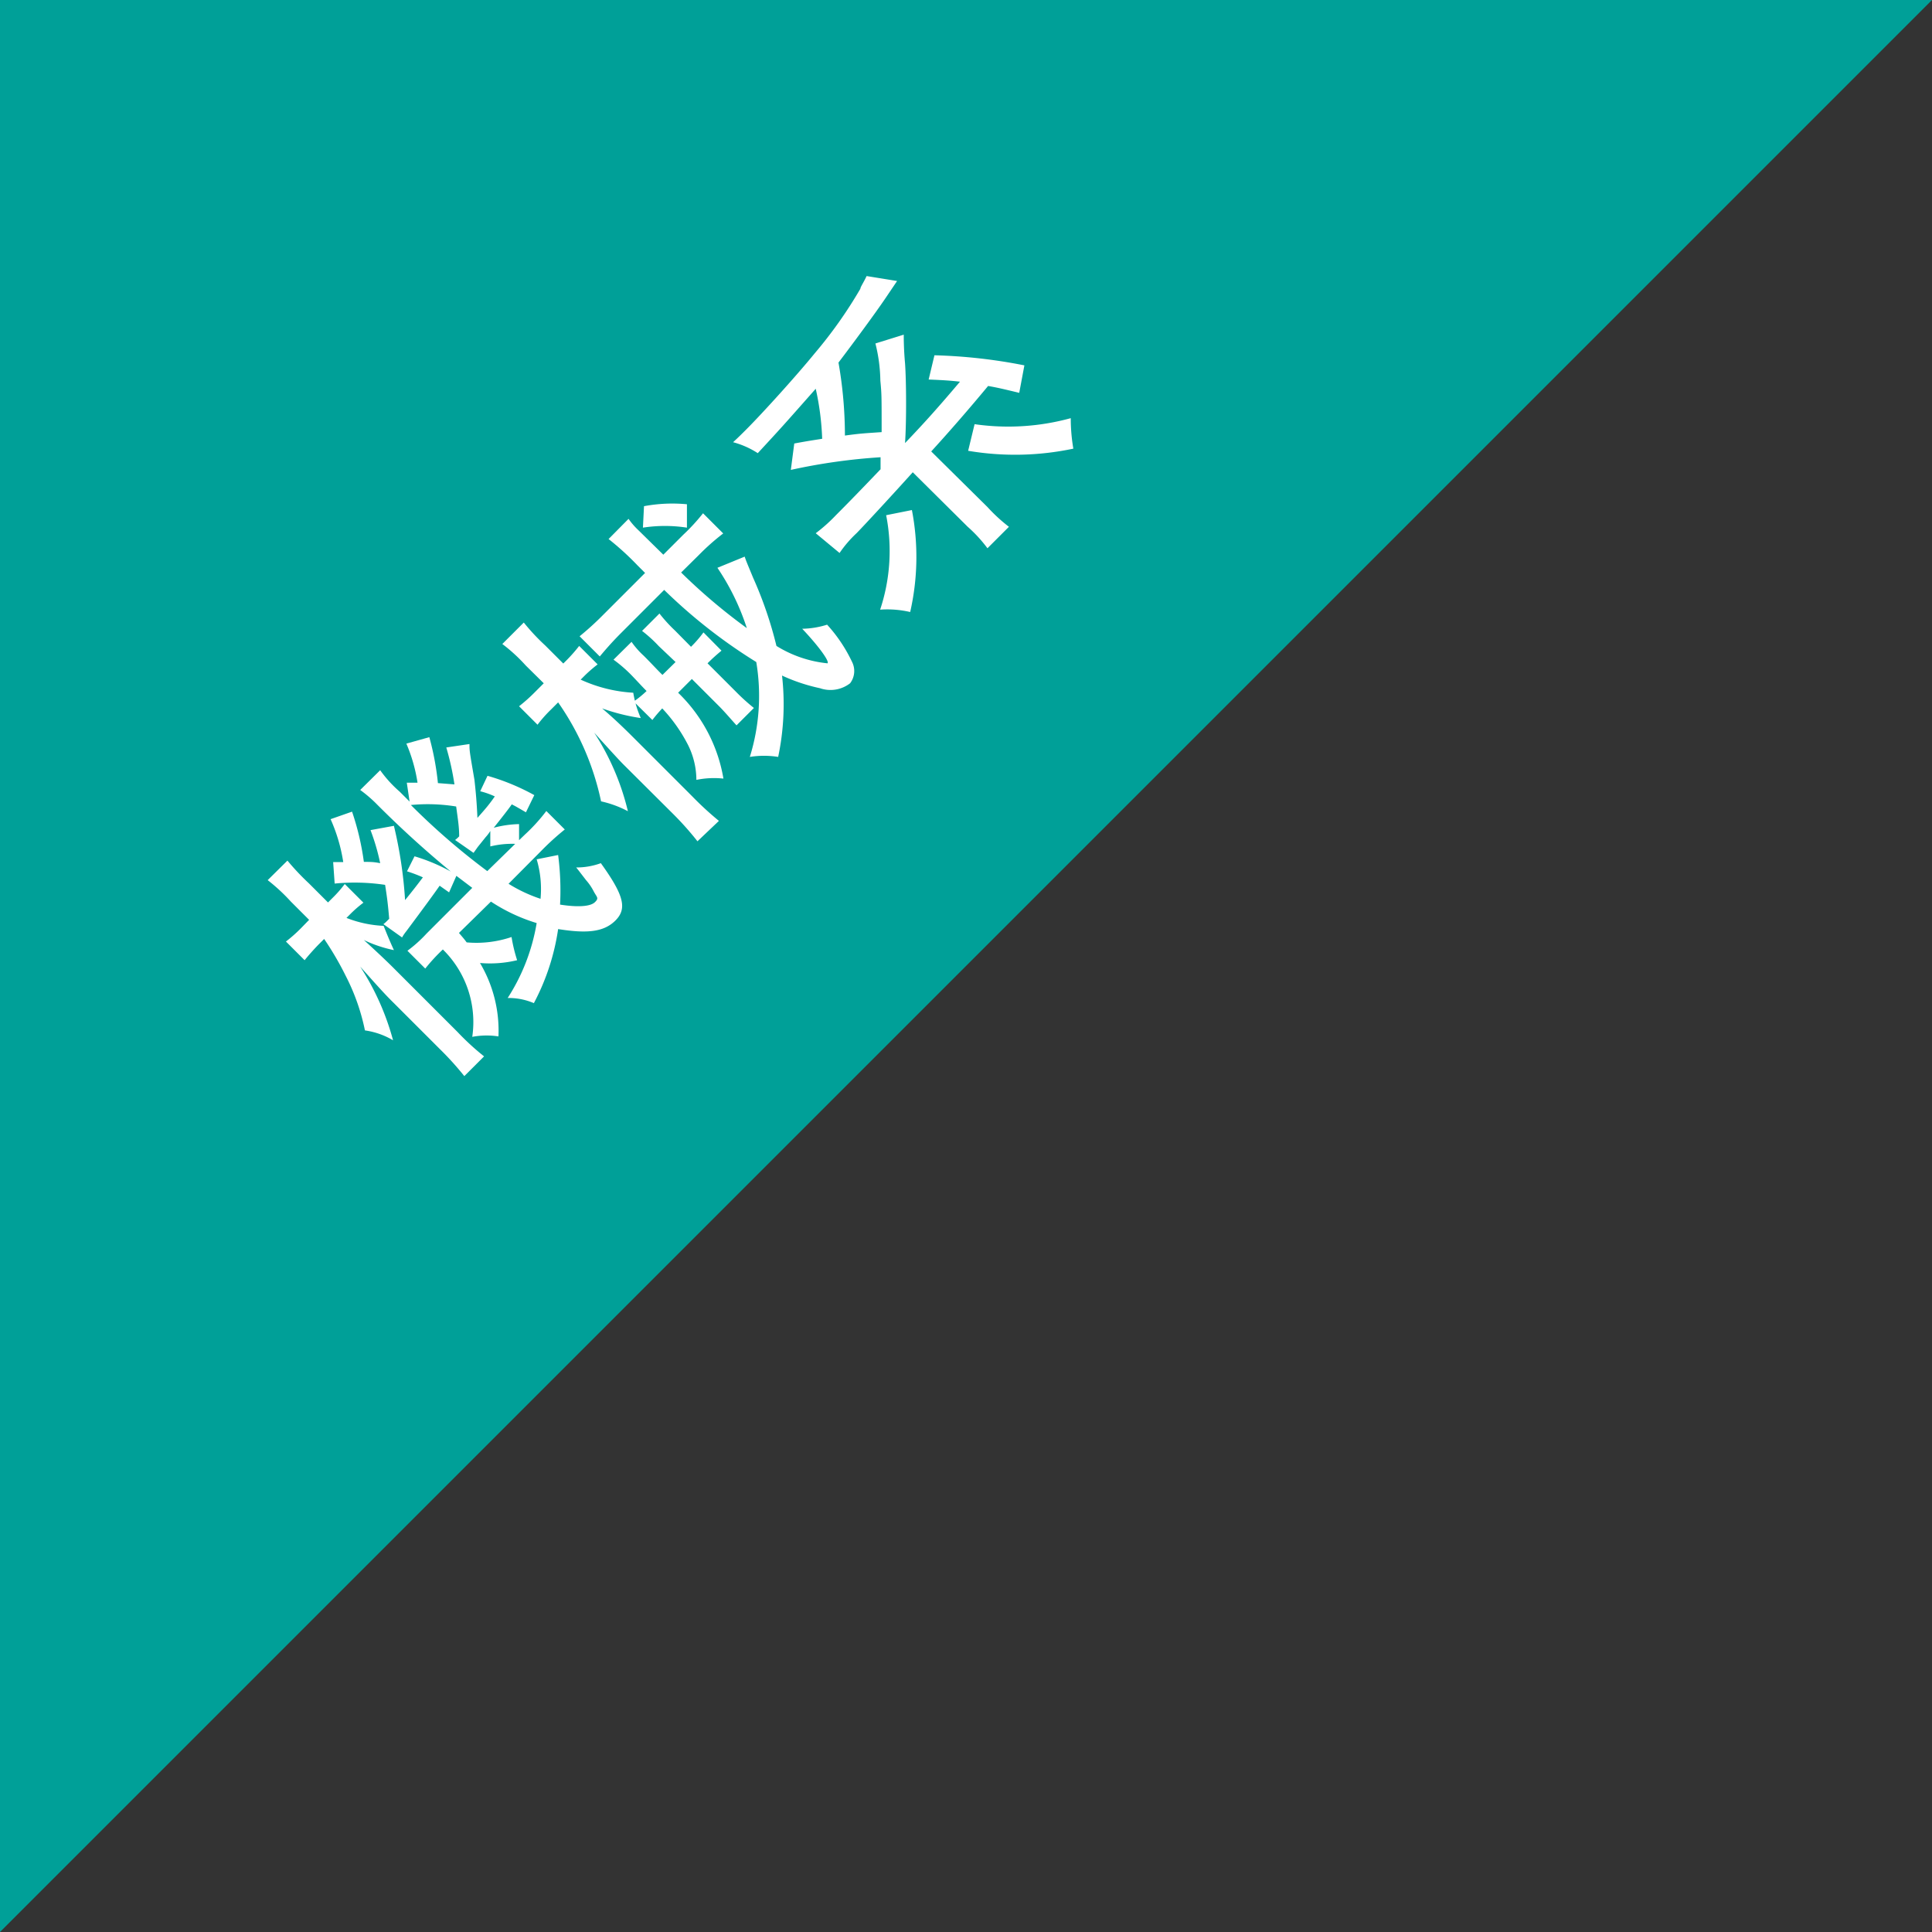 <svg xmlns="http://www.w3.org/2000/svg" viewBox="0 0 90 90"><rect x="0" y="0" width="90" height="90" fill="#333333" stroke="none"/><defs><style>.cls-1{fill:#00a098;}.cls-2{fill:#fff;}</style></defs><g id="レイヤー_2" data-name="レイヤー 2"><g id="文字"><polygon class="cls-1" points="0 90 0 0 90 0 0 90"/><path class="cls-2" d="M13.55,42a8.66,8.66,0,0,0-1.08-1l.92-.91a11.5,11.5,0,0,0,1,1.06l.89.89.22-.22a5.51,5.51,0,0,0,.56-.64l.87.87a5.52,5.52,0,0,0-.63.55l-.16.16a5.38,5.38,0,0,0,1.73.37c.09.22.24.61.48,1.13a6,6,0,0,1-1.4-.47c.39.35,1,.92,1.36,1.28l3,3a12,12,0,0,0,1.24,1.14l-.92.92a14,14,0,0,0-1.13-1.25l-2.14-2.14c-.45-.44-.79-.83-1.58-1.71a12,12,0,0,1,1.53,3.43A3.56,3.56,0,0,0,17,48a9.83,9.83,0,0,0-.9-2.55,14.33,14.33,0,0,0-1-1.71l-.28.28c-.25.26-.47.51-.63.71l-.87-.87a6.81,6.81,0,0,0,.71-.63l.37-.38Zm7.83,1.46c.23.27.24.28.36.44a5.11,5.11,0,0,0,2.09-.25,7.27,7.27,0,0,0,.26,1.08,5.39,5.39,0,0,1-1.73.13,6.17,6.17,0,0,1,.86,3.42A3.62,3.62,0,0,0,22,48.3a4.74,4.74,0,0,0-1.37-4.07,8.42,8.42,0,0,0-.82.89l-.83-.83a6.25,6.25,0,0,0,.89-.8L22,41.36l-.74-.56-.34.77-.44-.31q-.33.48-1.56,2.13a2,2,0,0,0-.19.28l-.87-.62a1.31,1.31,0,0,0,.16-.14l.11-.11c-.06-.71-.1-1-.19-1.58a9.61,9.61,0,0,0-2.35-.06l-.07-1h.47a7.76,7.76,0,0,0-.59-2l1-.35a12.29,12.29,0,0,1,.55,2.34c.32,0,.45,0,.76.06a10,10,0,0,0-.45-1.54l1.09-.2a20.08,20.08,0,0,1,.52,3.46c.35-.43.59-.74.83-1.06a6.66,6.66,0,0,0-.74-.28l.35-.7A8.37,8.37,0,0,1,21,40.6a47.51,47.51,0,0,1-3.52-3.21,6.26,6.26,0,0,0-.7-.59l.93-.92a5.73,5.73,0,0,0,.91,1l.46.46-.13-.88c.25,0,.26,0,.5,0a7.52,7.52,0,0,0-.52-1.82l1.07-.3a12.94,12.94,0,0,1,.4,2.14l.77.06a12.71,12.71,0,0,0-.38-1.72l1.08-.16c0,.32,0,.32.23,1.66.06.52.11,1.06.14,1.78.4-.45.56-.64.81-1a3.73,3.73,0,0,0-.68-.24l.34-.72a10.42,10.42,0,0,1,2.18.9l-.39.8c-.33-.19-.44-.26-.66-.37-.13.19-.41.55-.84,1.09a5,5,0,0,1,1.18-.17l0,.75.27-.26a8.33,8.33,0,0,0,1-1.1l.86.86a12.24,12.24,0,0,0-1.1,1l-1.52,1.53a6.92,6.92,0,0,0,1.49.7,4.84,4.84,0,0,0-.18-1.84L26,39.83a12.72,12.72,0,0,1,.09,2.31c.83.13,1.41.09,1.62-.11s.09-.23-.06-.52A2.49,2.49,0,0,0,27.3,41c-.27-.35-.42-.55-.46-.59a3.34,3.34,0,0,0,1.15-.2c1.08,1.5,1.23,2.12.68,2.67s-1.35.61-2.67.4a10.64,10.64,0,0,1-1.13,3.45,3,3,0,0,0-1.22-.24A9.22,9.22,0,0,0,25,43a8.2,8.2,0,0,1-2.13-1ZM24,39.31a4.28,4.28,0,0,0-1.16.12l0-.72a1.75,1.75,0,0,1-.21.28l-.37.46-.2.28-.86-.6a1.45,1.45,0,0,0,.19-.17c0-.42-.05-.73-.14-1.39a8.23,8.23,0,0,0-2.11-.07,32.14,32.14,0,0,0,3.56,3.08Z"/><path class="cls-2" d="M24.49,31a7.74,7.74,0,0,0-1.09-1l1-1a9.76,9.76,0,0,0,1,1.07l.84.84.17-.17a7.34,7.34,0,0,0,.57-.65l.86.86a6.36,6.36,0,0,0-.63.55l-.16.16a6.78,6.78,0,0,0,2.45.61,4.8,4.8,0,0,0,.35,1.18A9.39,9.39,0,0,1,28.05,33c.38.32.84.74,1.44,1.34l2.76,2.76a14.94,14.94,0,0,0,1.24,1.14l-1,.95a14,14,0,0,0-1.12-1.26l-2.33-2.32c-.18-.18-.63-.67-1.36-1.48a11.7,11.7,0,0,1,1.57,3.66A4.92,4.92,0,0,0,28,37.33a12.54,12.54,0,0,0-2-4.61l-.34.34a6.12,6.12,0,0,0-.62.7l-.86-.86a7.66,7.66,0,0,0,.73-.65l.42-.42Zm10.2-5.07c.07.21.11.3.4,1a18.38,18.38,0,0,1,1.08,3.16,5.55,5.55,0,0,0,2.38.81c.1-.1-.45-.84-1.18-1.61a4.07,4.07,0,0,0,1.16-.19,7,7,0,0,1,1.16,1.73.94.94,0,0,1-.09,1,1.49,1.49,0,0,1-1.4.23,8.35,8.35,0,0,1-1.77-.59,11.89,11.89,0,0,1-.18,3.79,4.18,4.18,0,0,0-1.32,0,9.57,9.57,0,0,0,.3-4.42,24.72,24.72,0,0,1-4.29-3.36l-2,2c-.44.44-.74.79-1,1.1L27,29.64a13.5,13.5,0,0,0,1.1-1l1.95-1.95-.35-.35a13.08,13.08,0,0,0-1.35-1.23l.93-.94a3.38,3.38,0,0,0,.46.53l1.16,1.14.93-.93a9.15,9.15,0,0,0,.92-1l.94.94a10.69,10.69,0,0,0-1.13,1l-.83.82a27,27,0,0,0,3.06,2.59,11.13,11.13,0,0,0-1.37-2.81Zm-4,4.17a6.34,6.34,0,0,0-.78-.71l.81-.81a7.17,7.17,0,0,0,.73.8l.74.75a5.51,5.51,0,0,0,.58-.67l.84.85c-.25.21-.41.35-.65.59l1.31,1.31a9.32,9.32,0,0,0,.85.77l-.81.81c-.29-.32-.49-.56-.77-.85l-1.31-1.31-.64.64a7.22,7.22,0,0,1,2.11,4,4.09,4.09,0,0,0-1.26.06,3.67,3.67,0,0,0-.38-1.61A7.37,7.37,0,0,0,30.85,33a6.47,6.47,0,0,0-.46.54l-.87-.86a4.83,4.83,0,0,0,.6-.49c-.21-.21-.39-.41-.61-.64a6.48,6.48,0,0,0-.93-.82l.84-.83a3.81,3.81,0,0,0,.57.65c.42.42.62.65.87.89l.61-.6ZM32,24.58a6.71,6.71,0,0,0-2.05,0l.05-1a7.2,7.2,0,0,1,2-.09Z"/><path class="cls-2" d="M38,24.84a7.64,7.64,0,0,0,.94-.84c.58-.58,1.2-1.22,2.08-2.14l0-.56a27.48,27.48,0,0,0-4.18.59L37,20.66c.75-.14.94-.16,1.3-.22A12.6,12.6,0,0,0,38,18.11c-1.59,1.8-1.59,1.8-2.7,3a4,4,0,0,0-1.15-.51c.24-.22.44-.42.61-.59.78-.78,2.37-2.54,3.2-3.56a20.78,20.78,0,0,0,2.12-3c0-.08.14-.27.29-.59l1.42.23-.54.8c-.48.71-1.5,2.09-2.19,3a19.79,19.79,0,0,1,.3,3.4c.74-.1.84-.1,1.71-.16,0-1.73,0-1.77-.06-2.4A7.44,7.44,0,0,0,40.78,16l1.32-.41c0,.17,0,.67.06,1.33.06.83.07,2.7,0,3.72.91-.95,1.58-1.7,2.56-2.86-.46-.05-.72-.07-1.46-.1l.27-1.13a24.76,24.76,0,0,1,4.19.47l-.24,1.28c-.79-.19-1-.24-1.45-.32-.87,1.05-1.8,2.12-2.65,3.05L46,23.62a7.64,7.64,0,0,0,1,.92l-1,1a6.52,6.52,0,0,0-.92-1L42.52,22c-.7.78-2.17,2.38-2.62,2.84a5.48,5.48,0,0,0-.79.92Zm4.48-1.08a11.54,11.54,0,0,1-.08,4.75A4.73,4.73,0,0,0,41,28.4,8.63,8.63,0,0,0,41.28,24Zm2.92-4a11,11,0,0,0,4.48-.28A8.38,8.38,0,0,0,50,20.9,13.12,13.12,0,0,1,45.1,21Z"/></g></g></svg>